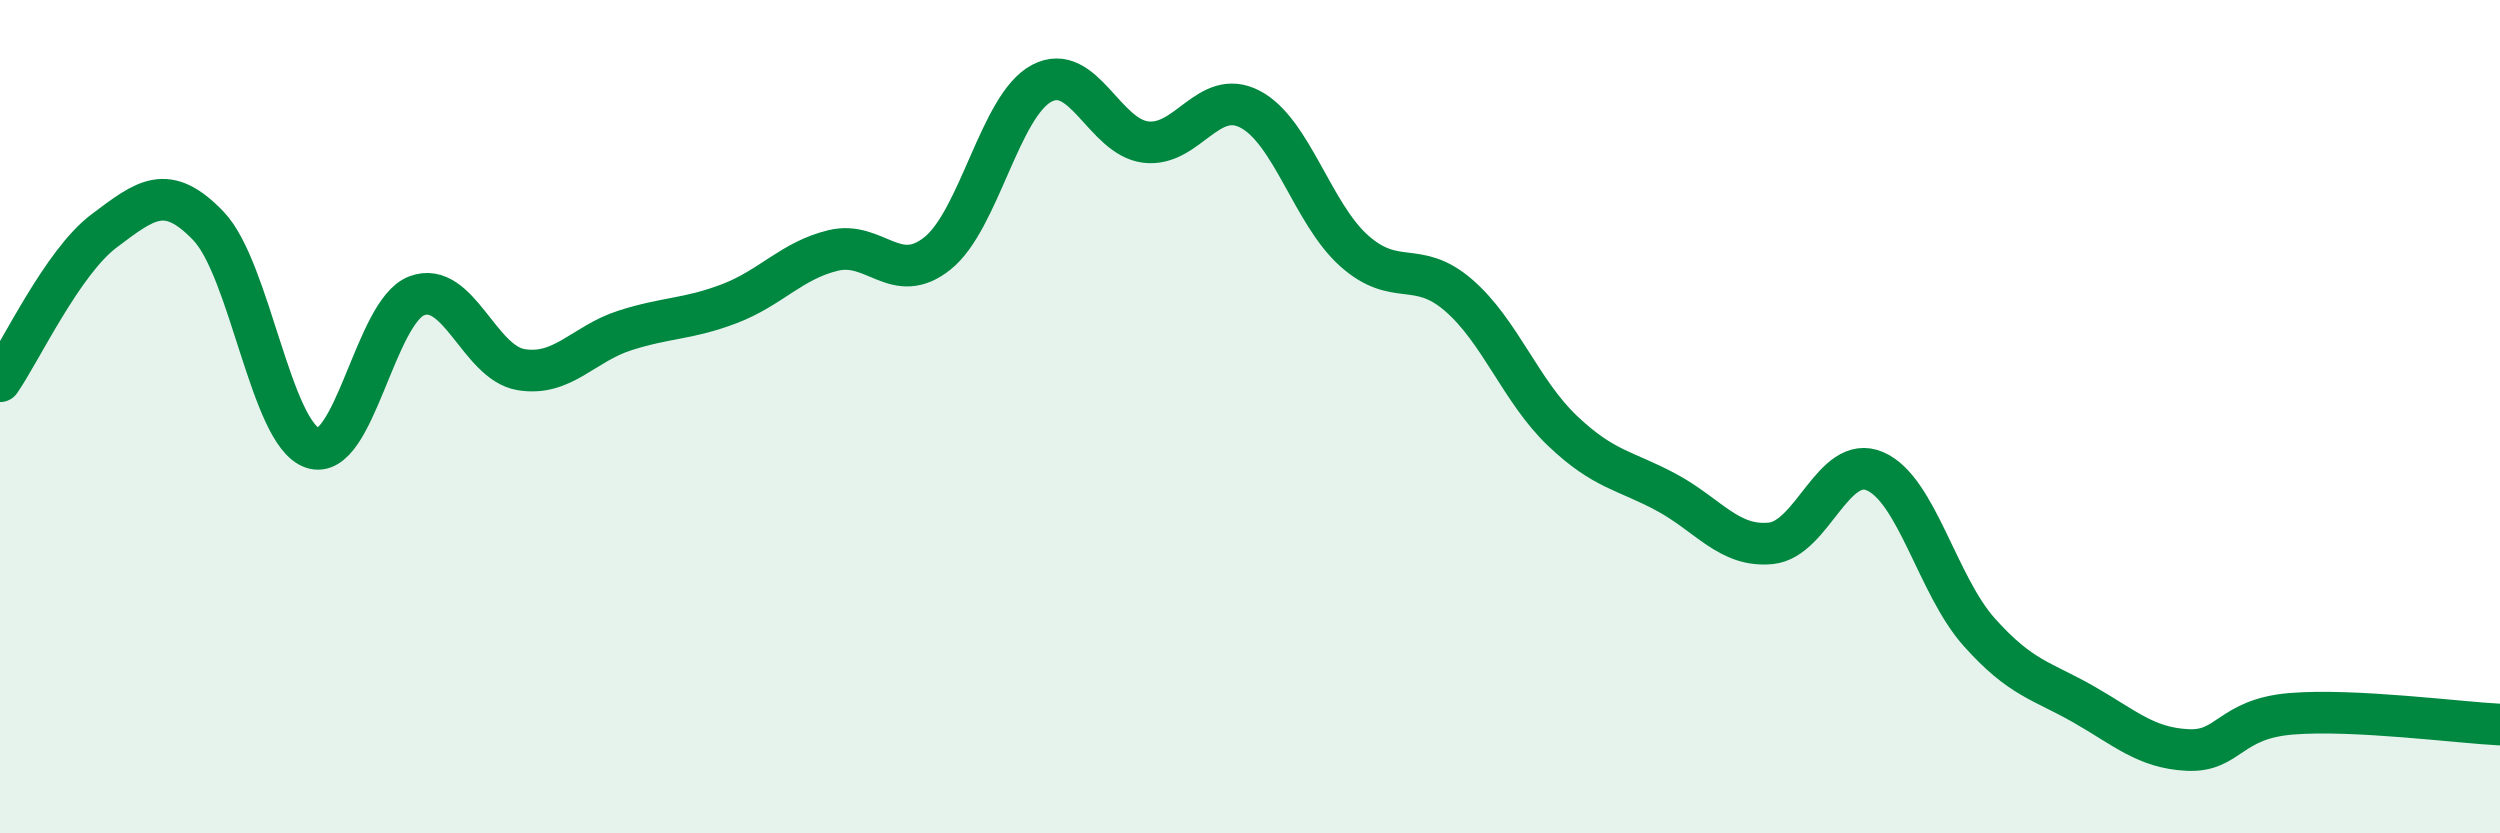 
    <svg width="60" height="20" viewBox="0 0 60 20" xmlns="http://www.w3.org/2000/svg">
      <path
        d="M 0,9.15 C 0.5,8.43 1.5,6.29 2.5,5.54 C 3.5,4.79 4,4.38 5,5.42 C 6,6.46 6.5,10.41 7.5,10.75 C 8.5,11.09 9,7.48 10,7.1 C 11,6.72 11.5,8.7 12.5,8.87 C 13.5,9.04 14,8.25 15,7.93 C 16,7.61 16.5,7.67 17.5,7.29 C 18.5,6.91 19,6.25 20,6.01 C 21,5.77 21.5,6.88 22.5,6.08 C 23.5,5.28 24,2.53 25,2 C 26,1.47 26.5,3.29 27.5,3.41 C 28.5,3.53 29,2.1 30,2.62 C 31,3.14 31.5,5.13 32.5,6.02 C 33.5,6.91 34,6.22 35,7.08 C 36,7.94 36.5,9.39 37.5,10.34 C 38.5,11.29 39,11.28 40,11.82 C 41,12.36 41.5,13.14 42.5,13.04 C 43.5,12.94 44,10.88 45,11.31 C 46,11.74 46.5,14.05 47.5,15.17 C 48.5,16.29 49,16.33 50,16.9 C 51,17.47 51.5,17.95 52.5,18 C 53.5,18.05 53.5,17.25 55,17.13 C 56.5,17.01 59,17.34 60,17.39L60 20L0 20Z"
        fill="#008740"
        opacity="0.1"
        stroke-linecap="round"
        stroke-linejoin="round"
      />
      <path
        d="M 0,9.15 C 0.5,8.43 1.5,6.29 2.5,5.54 C 3.5,4.79 4,4.38 5,5.42 C 6,6.46 6.5,10.41 7.5,10.75 C 8.5,11.09 9,7.48 10,7.1 C 11,6.72 11.5,8.7 12.5,8.87 C 13.5,9.04 14,8.25 15,7.93 C 16,7.61 16.5,7.67 17.5,7.29 C 18.5,6.91 19,6.25 20,6.01 C 21,5.77 21.5,6.88 22.5,6.08 C 23.5,5.28 24,2.53 25,2 C 26,1.47 26.5,3.29 27.5,3.41 C 28.5,3.53 29,2.1 30,2.62 C 31,3.14 31.5,5.13 32.5,6.02 C 33.5,6.91 34,6.22 35,7.08 C 36,7.94 36.5,9.39 37.5,10.34 C 38.5,11.29 39,11.28 40,11.82 C 41,12.36 41.5,13.14 42.5,13.04 C 43.5,12.94 44,10.88 45,11.31 C 46,11.74 46.5,14.05 47.5,15.17 C 48.5,16.29 49,16.33 50,16.9 C 51,17.47 51.5,17.95 52.5,18 C 53.5,18.05 53.5,17.25 55,17.13 C 56.5,17.01 59,17.34 60,17.39"
        stroke="#008740"
        stroke-width="1"
        fill="none"
        stroke-linecap="round"
        stroke-linejoin="round"
      />
    </svg>
  